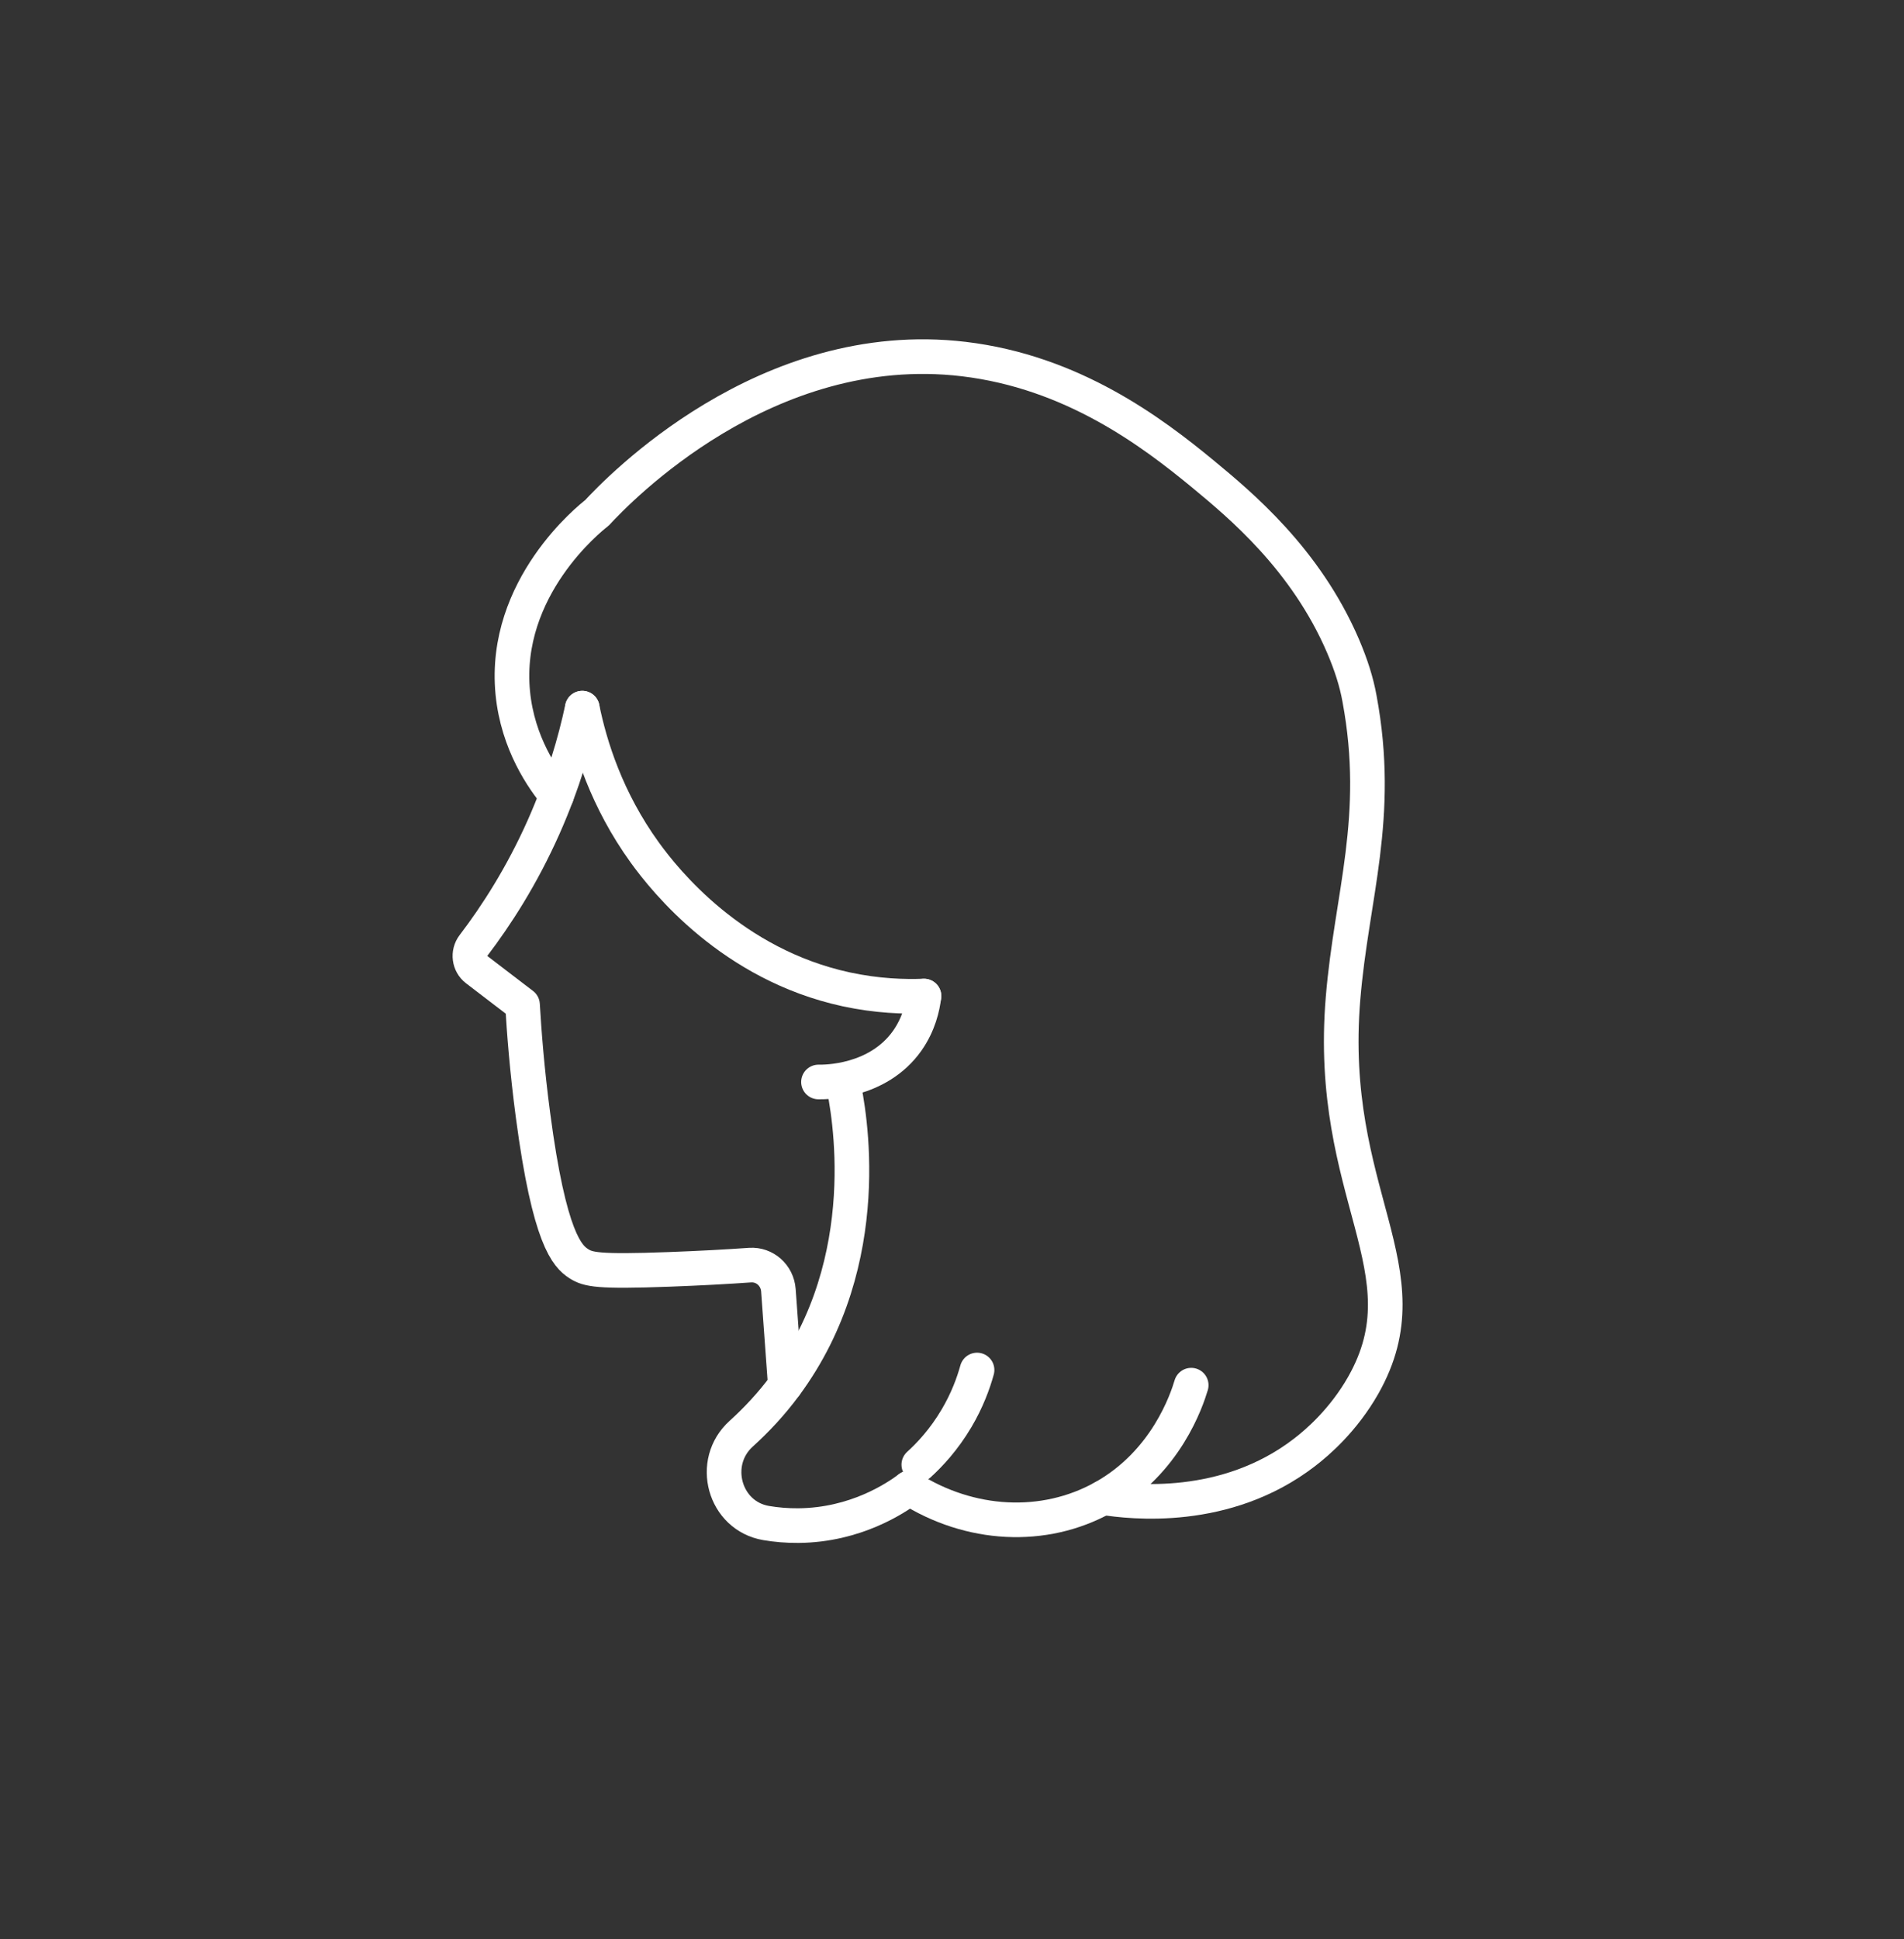 <svg width="55" height="56" viewBox="0 0 55 56" fill="none" xmlns="http://www.w3.org/2000/svg">
<rect x="0" y="0" width="55" height="56" fill="#333333" stroke="none"/>
<path d="M16.82 20.448C16.613 21.418 16.273 22.597 15.705 23.877C15.072 25.3 14.335 26.438 13.675 27.304C13.511 27.52 13.551 27.833 13.767 27.997C14.208 28.334 14.652 28.674 15.094 29.012C15.14 29.793 15.223 30.892 15.396 32.197C15.869 35.783 16.392 36.279 16.72 36.49C16.987 36.66 17.259 36.731 19.332 36.654C20.22 36.621 21.009 36.578 21.669 36.531C22.089 36.504 22.452 36.824 22.485 37.255L22.684 39.996" stroke="white" stroke-linecap="round" stroke-linejoin="round"/>
<path d="M26.691 28.762C26.128 28.784 25.342 28.762 24.44 28.567C21.147 27.852 19.222 25.442 18.627 24.62C17.518 23.085 17.041 21.533 16.82 20.448" stroke="white" stroke-linecap="round" stroke-linejoin="round"/>
<path d="M16.078 22.973C15.695 22.509 14.955 21.476 14.812 20.004C14.521 16.966 17.055 14.954 17.241 14.812C17.838 14.167 22.111 9.688 27.838 10.368C30.972 10.741 33.26 12.46 34.752 13.69C35.815 14.57 37.714 16.136 38.796 18.655C39.03 19.203 39.184 19.688 39.272 20.174C39.91 23.603 39.041 25.862 38.796 28.825C38.322 34.508 41.259 36.682 39.38 39.999C38.812 40.999 38.069 41.644 37.679 41.942C35.401 43.694 32.673 43.371 31.866 43.245" stroke="white" stroke-linecap="round" stroke-linejoin="round"/>
<path d="M26.69 28.762C26.653 29.078 26.545 29.571 26.208 30.051C25.355 31.257 23.818 31.246 23.643 31.243" stroke="white" stroke-linecap="round" stroke-linejoin="round"/>
<path d="M24.348 31.246C24.518 32.038 25.366 36.375 22.684 39.999C22.28 40.547 21.844 41.007 21.413 41.397C20.493 42.225 20.918 43.773 22.132 43.979C22.423 44.028 22.735 44.056 23.067 44.053C24.714 44.037 25.867 43.266 26.268 42.968" stroke="white" stroke-linecap="round" stroke-linejoin="round"/>
<path d="M26.266 42.967C28.01 44.078 30.153 44.196 31.866 43.244C33.686 42.233 34.283 40.423 34.41 39.998" stroke="white" stroke-linecap="round" stroke-linejoin="round"/>
<path d="M28.224 39.56C28.119 39.938 27.941 40.432 27.629 40.958C27.265 41.572 26.856 42.008 26.541 42.293" stroke="white" stroke-linecap="round" stroke-linejoin="round"/>
</svg>
